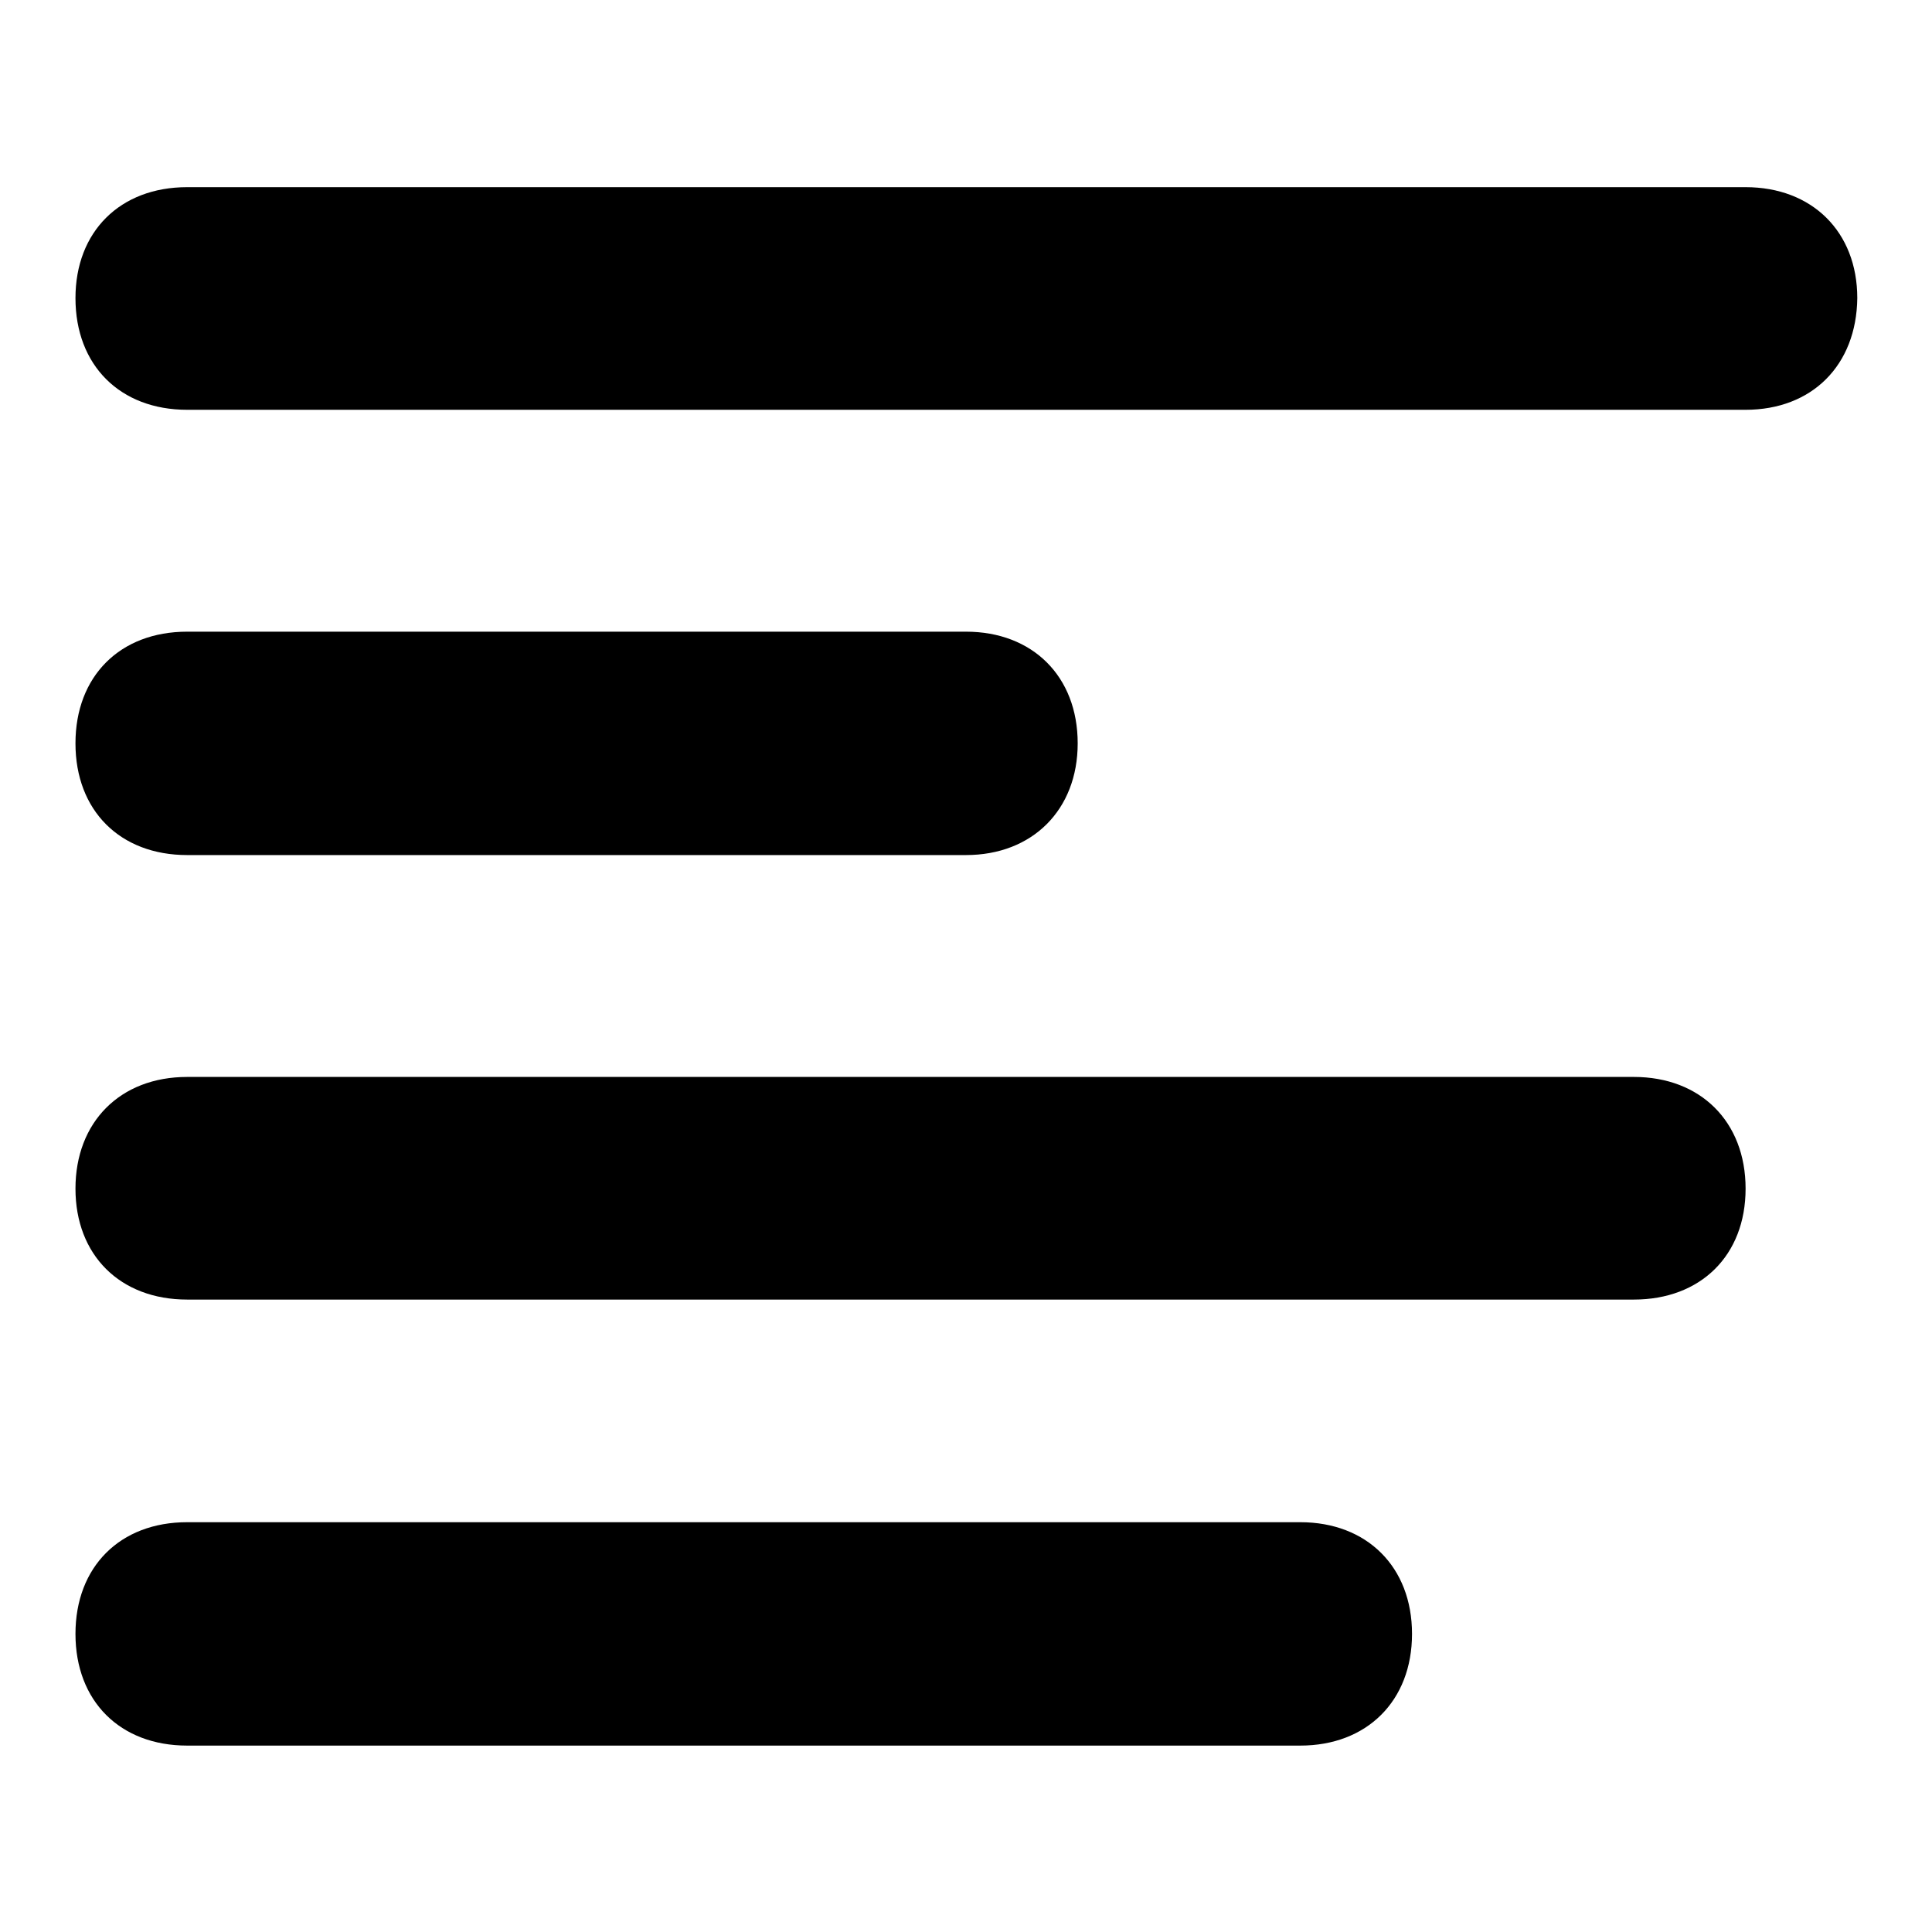 <?xml version="1.0" encoding="utf-8"?>
<!-- Svg Vector Icons : http://www.onlinewebfonts.com/icon -->
<!DOCTYPE svg PUBLIC "-//W3C//DTD SVG 1.1//EN" "http://www.w3.org/Graphics/SVG/1.1/DTD/svg11.dtd">
<svg version="1.1" xmlns="http://www.w3.org/2000/svg" xmlns:xlink="http://www.w3.org/1999/xlink" x="0px" y="0px" viewBox="0 0 256 256" enable-background="new 0 0 256 256" xml:space="preserve">
<g> <path fill="#000000" d="M231.3,54.3H24.8c-8.9,0-14.8-5.9-14.8-14.8c0-8.8,5.9-14.7,14.8-14.7h206.5c8.8,0,14.8,5.9,14.8,14.7 C246,48.4,240.1,54.3,231.3,54.3z M128,113.3H24.8c-8.9,0-14.8-5.9-14.8-14.8c0-8.9,5.9-14.8,14.8-14.8H128 c8.8,0,14.8,5.9,14.8,14.8C142.8,107.3,136.8,113.3,128,113.3z M216.5,172.2H24.8c-8.9,0-14.8-5.9-14.8-14.7s5.9-14.8,14.8-14.8 h191.7c8.8,0,14.8,5.9,14.8,14.8S225.3,172.2,216.5,172.2z M172.3,231.3H24.8c-8.9,0-14.8-5.9-14.8-14.8s5.9-14.8,14.8-14.8h147.5 c8.8,0,14.8,5.9,14.8,14.8S181.1,231.3,172.3,231.3z"/></g>
</svg>